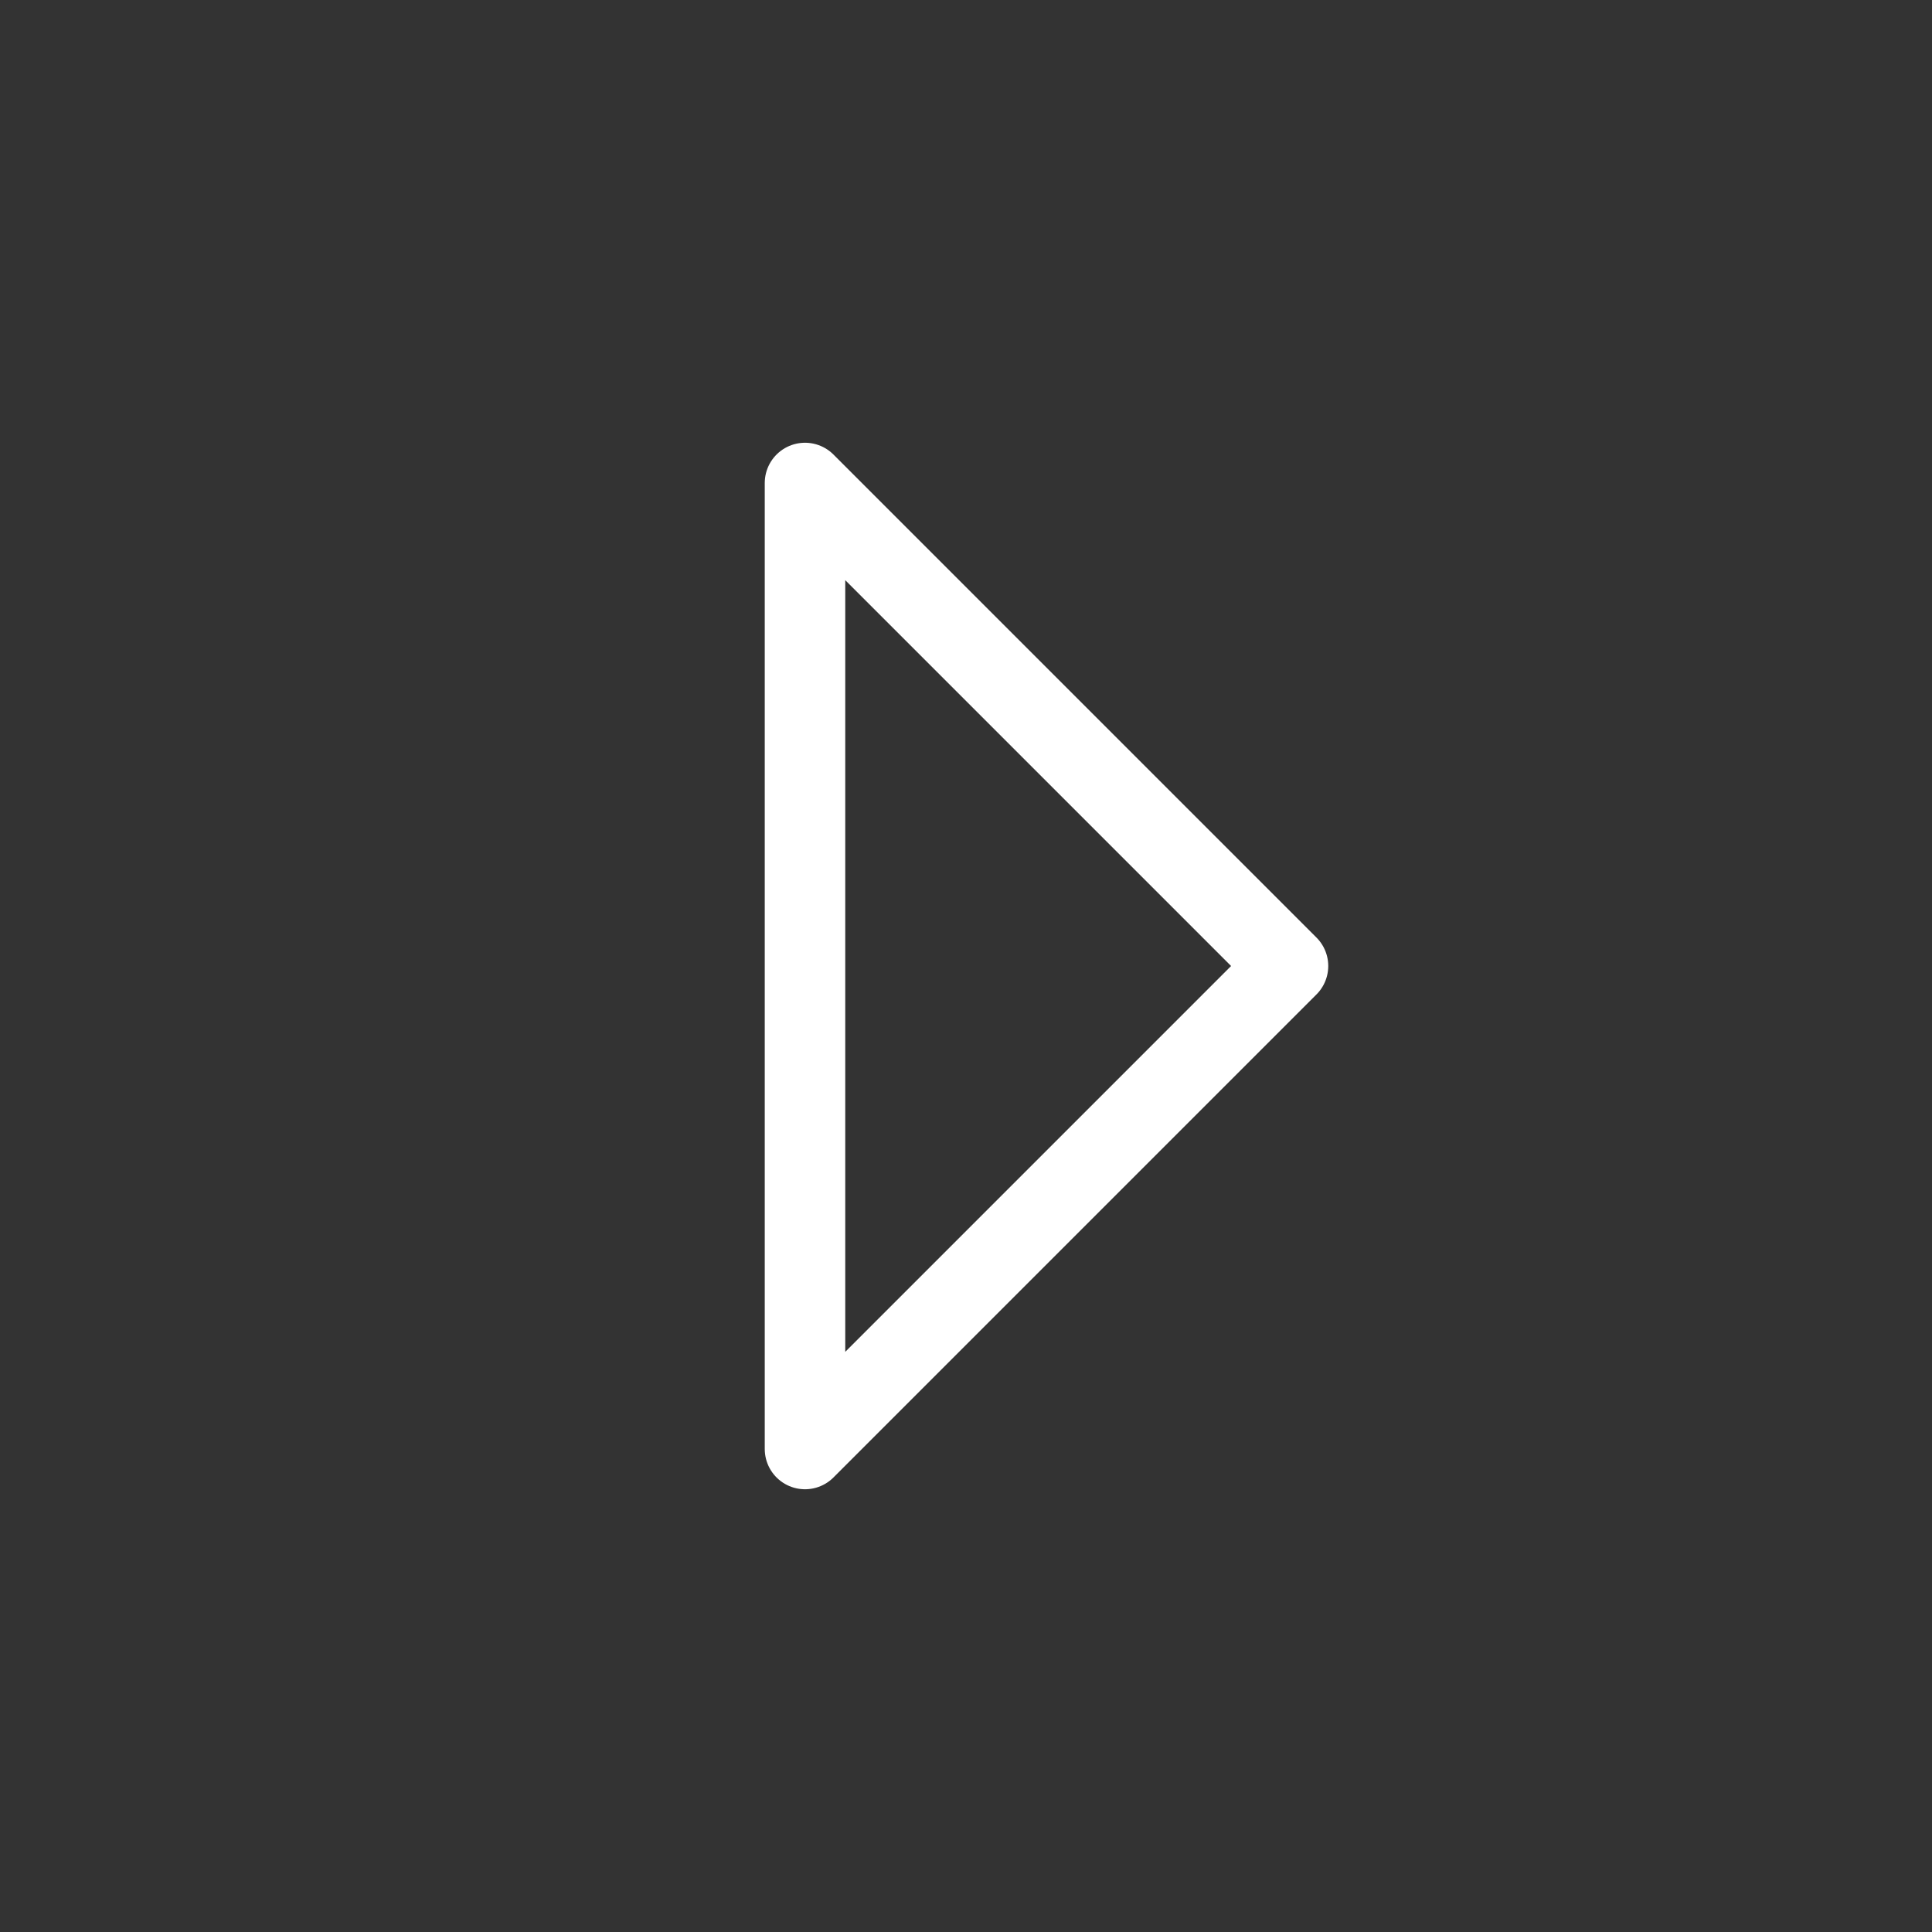 <!--
category: Arrows
tags: [next, play, more]
version: "1.2"
unicode: "eb5f"
-->
<svg
  xmlns="http://www.w3.org/2000/svg"
  width="40"
  height="40"
  viewBox="0 0 24 24"
  fill="none"
  stroke="#ffffff"
  stroke-width="1"
  stroke-linecap="round"
  stroke-linejoin="round"
>
  <rect x="0" y="0" width="24" height="24" fill="#333333" stroke="none"/>
  <path d="M10 18l6 -6l-6 -6v12" />
</svg>
